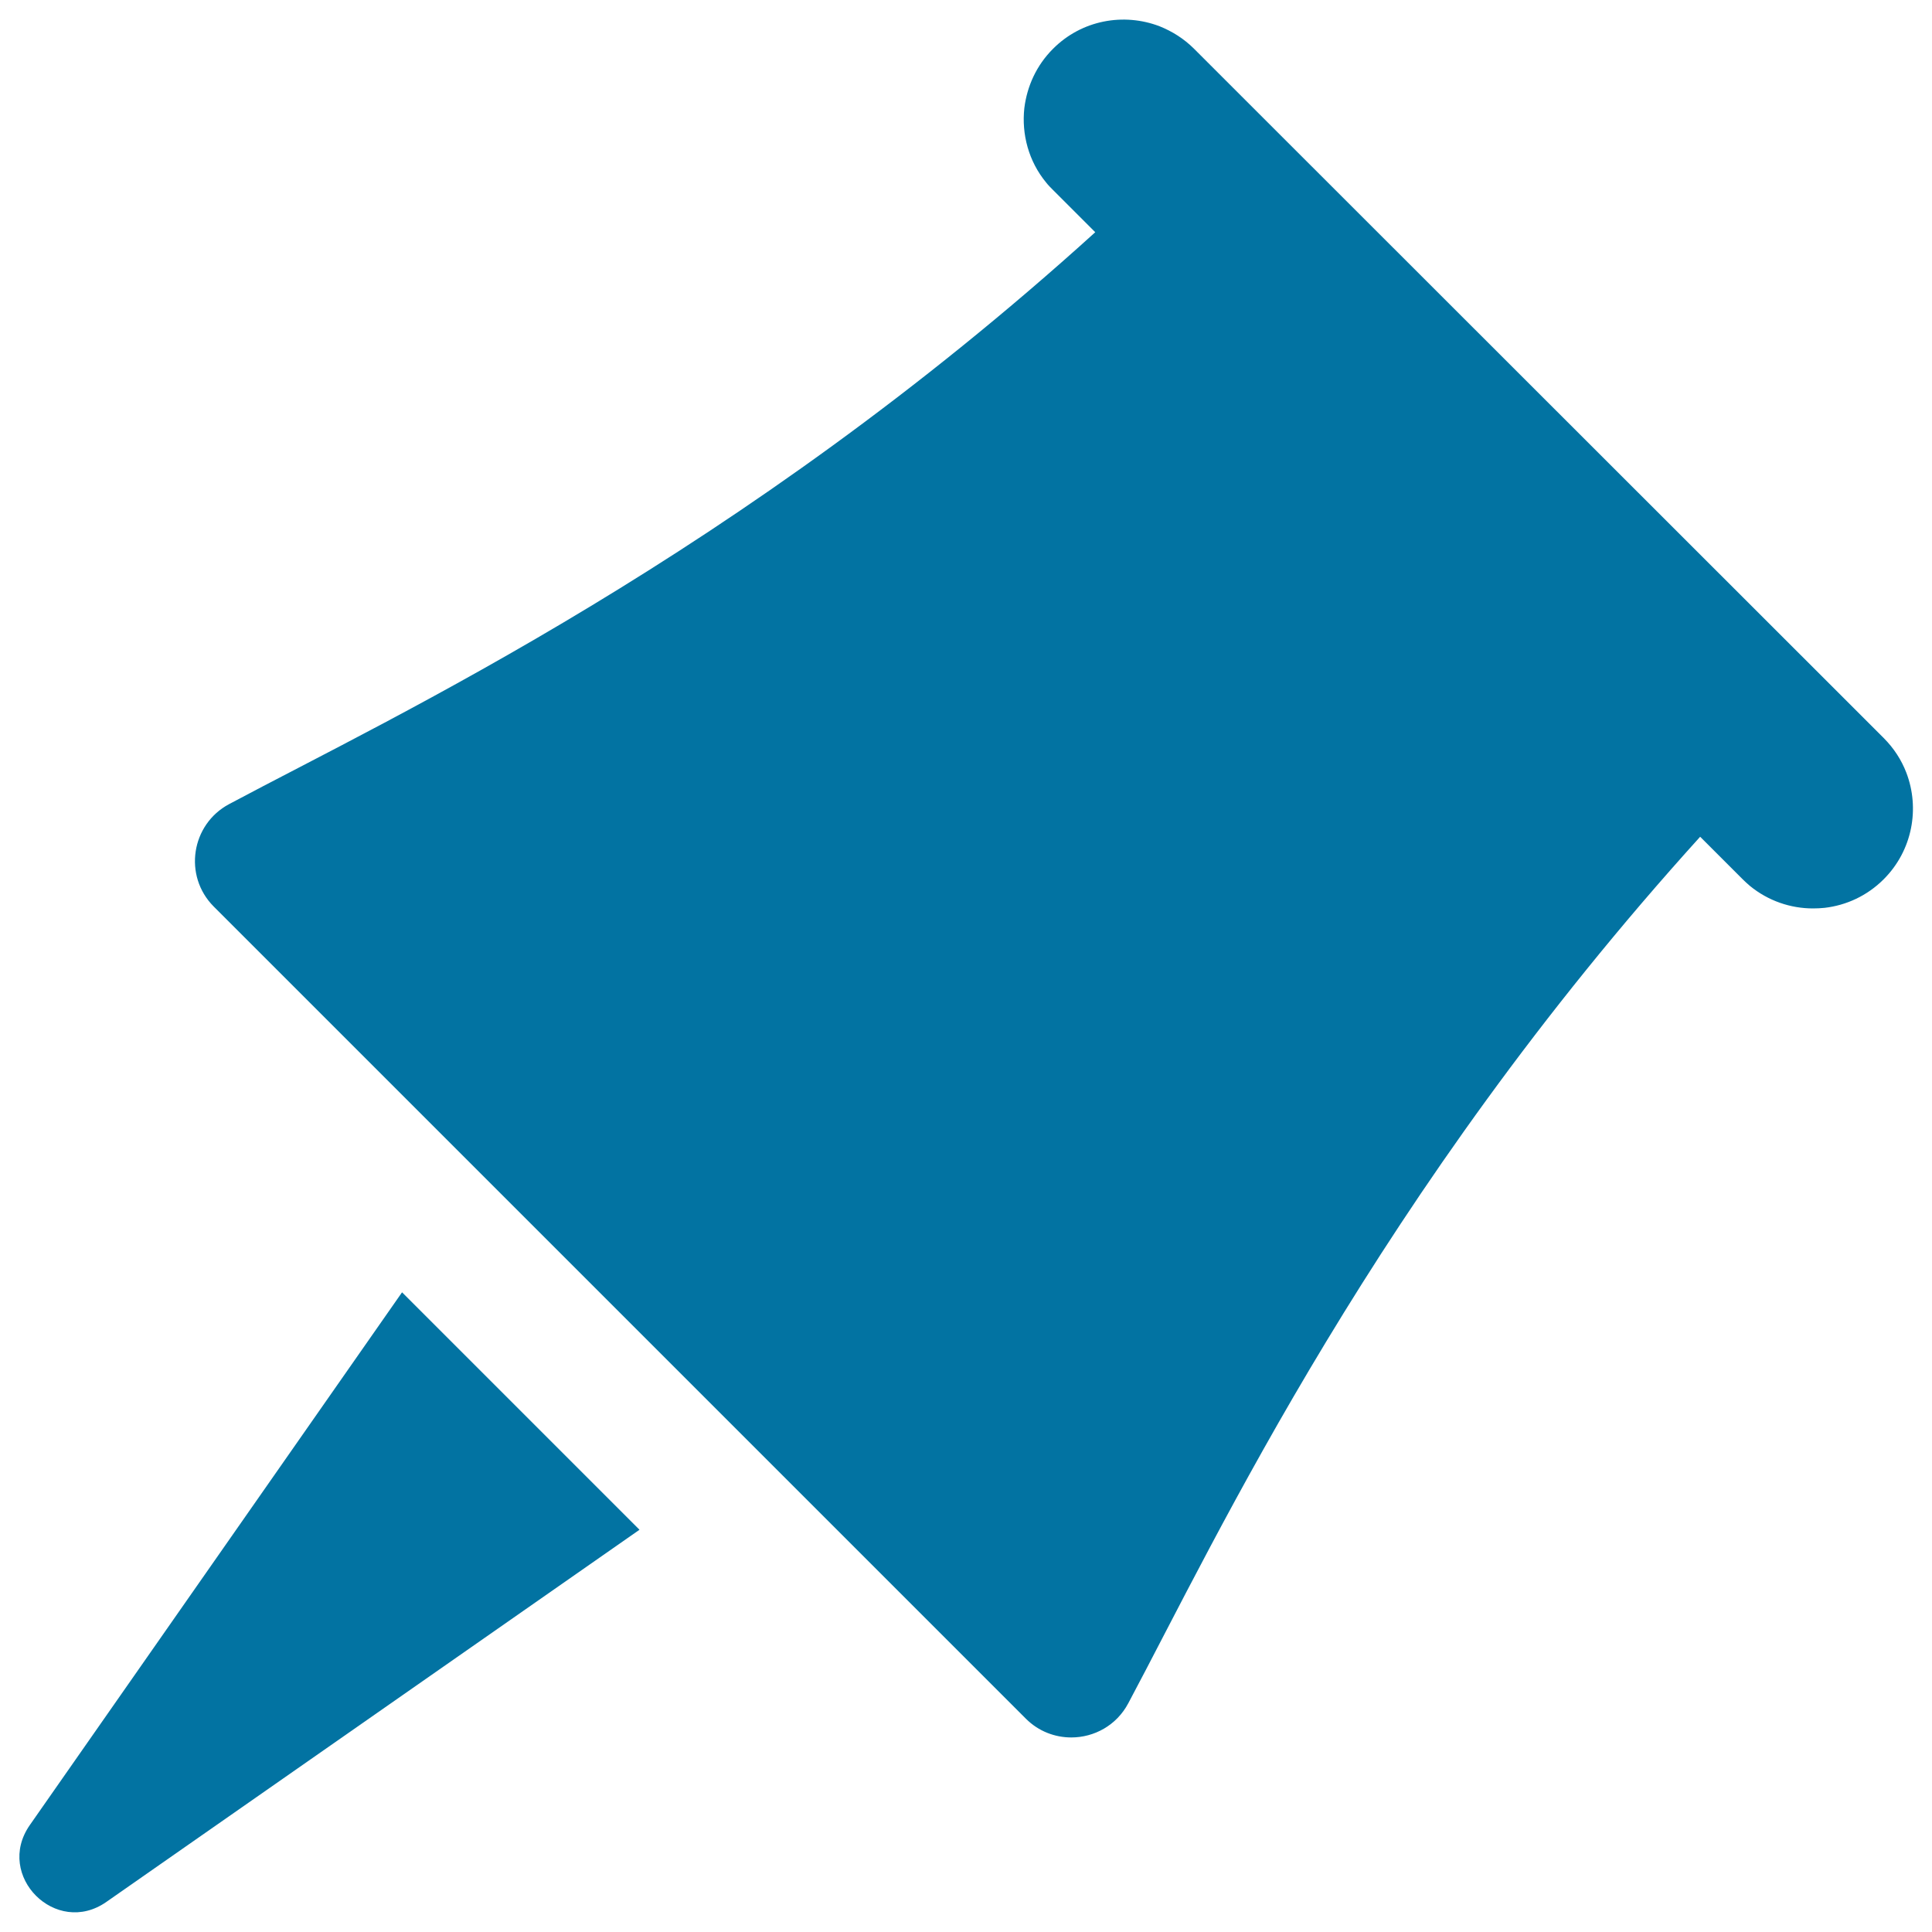 <svg xmlns="http://www.w3.org/2000/svg" viewBox="0 0 1000 1000" style="fill:#0273a2">
<title>Pin Diagonal Tool Of Black Shape SVG icon</title>
<g><path d="M55.1,984.4L331,791.8l-61.2-61.2l-0.1-0.1l-0.1-0.1l0,0l0,0l-61.5-61.5L15.4,944.7C-2.8,970.9,29,1002.7,55.1,984.4z"/><path d="M110.6,469.2l139.5,139.5l70.6,70.6l0.1,0.1l0.1,0.1l70.3,70.3L531,889.6c6.6,6.6,15.1,9.7,23.5,9.7c11.8,0,23.4-6.2,29.5-17.7c46.1-86.4,128.6-263.6,296-448.5l21.9,21.9c1.2,1.2,2.5,2.4,3.8,3.5c9.5,7.8,21.1,11.7,32.7,11.7c2,0,4-0.1,6-0.3c11.2-1.3,22-6.2,30.6-14.8c14.9-14.9,18.8-36.7,11.7-55.2c-2.5-6.5-6.4-12.6-11.7-17.9l-20.3-20.3L638.4,45.6l-20.3-20.3c-5.3-5.3-11.4-9.1-17.9-11.7c-18.5-7.1-40.3-3.3-55.2,11.7c-8.6,8.6-13.4,19.4-14.8,30.6c-1.5,13.5,2.2,27.6,11.3,38.6c1,1.3,2.3,2.6,3.5,3.8l21.9,21.9C382.2,287.6,204.9,370.1,118.6,416.2C98.9,426.7,94.8,453.3,110.6,469.2z"/></g>
</svg>